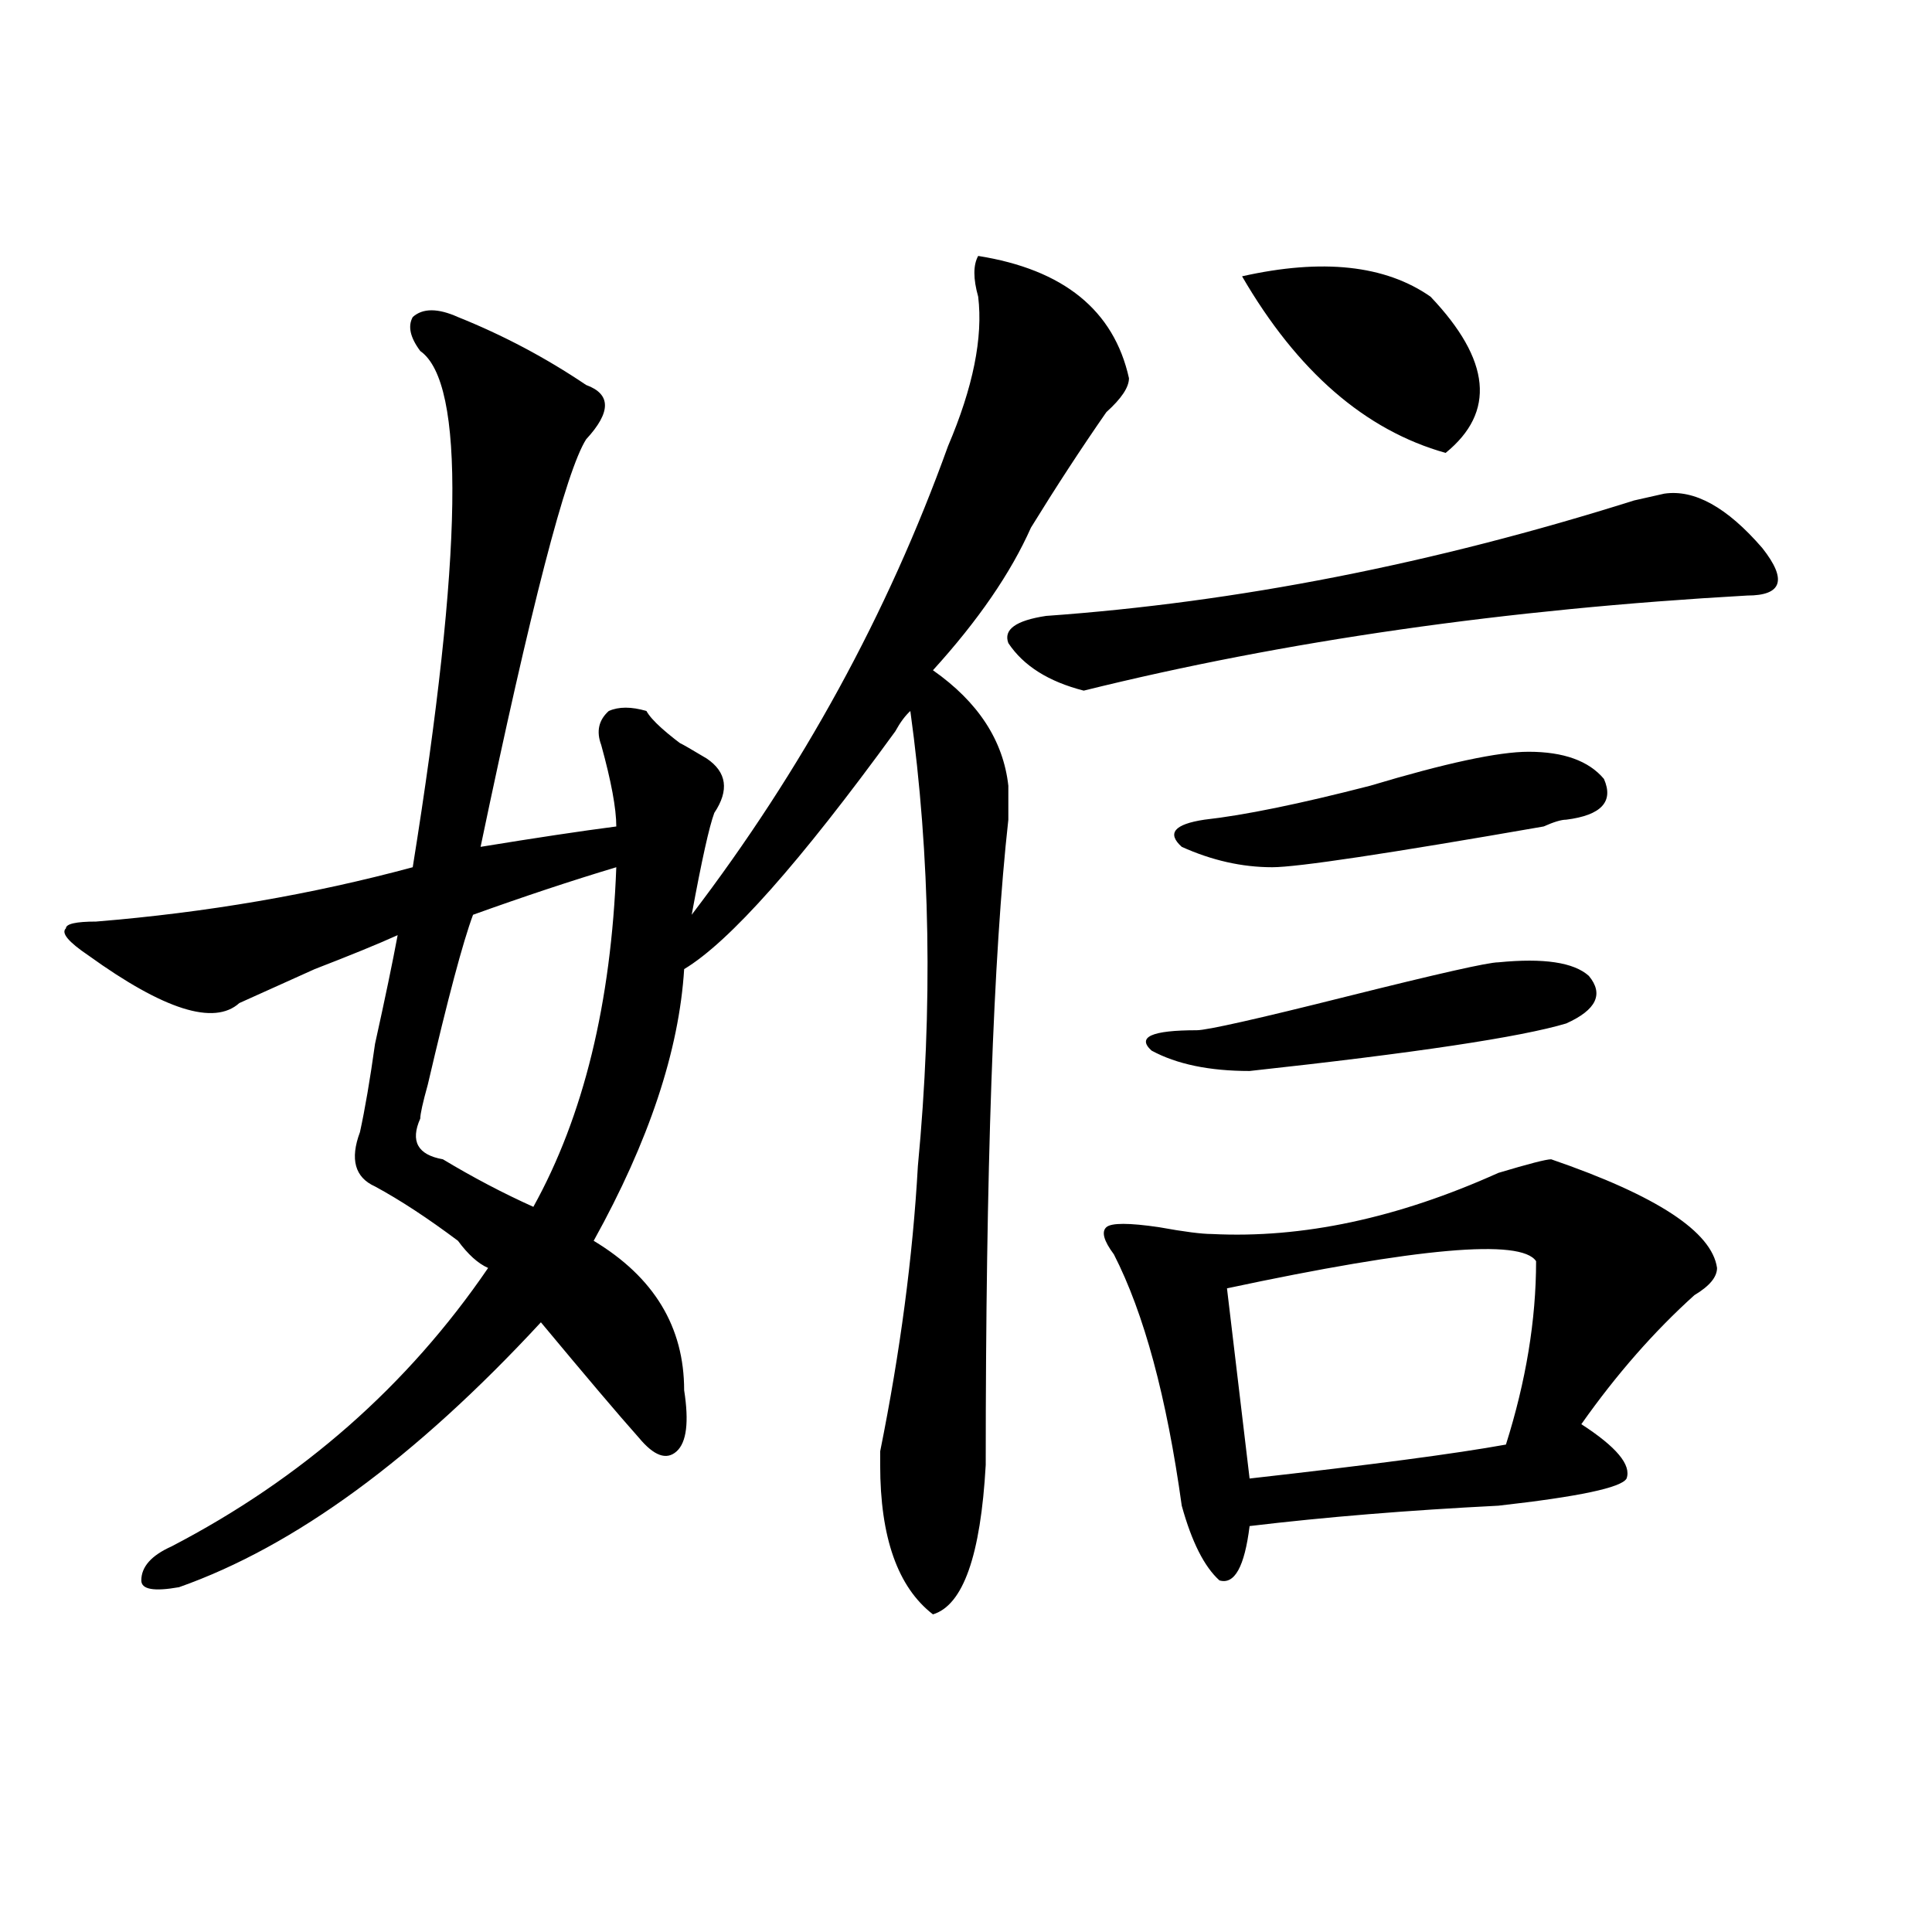<?xml version="1.0" encoding="utf-8"?>
<!-- Generator: Adobe Illustrator 16.0.0, SVG Export Plug-In . SVG Version: 6.00 Build 0)  -->
<!DOCTYPE svg PUBLIC "-//W3C//DTD SVG 1.1//EN" "http://www.w3.org/Graphics/SVG/1.1/DTD/svg11.dtd">
<svg version="1.1" id="图层_1" xmlns="http://www.w3.org/2000/svg" xmlns:xlink="http://www.w3.org/1999/xlink" x="0px" y="0px"
	 width="1000px" height="1000px" viewBox="0 0 1000 1000" enable-background="new 0 0 1000 1000" xml:space="preserve">
<path d="M307.285,642.234c31.219,18.787,46.828,44.55,46.828,77.344c2.562,16.425,1.281,26.972-3.902,31.641
	c-5.243,4.725-11.707,2.362-19.512-7.031c-10.426-11.7-27.316-31.641-50.73-59.766C214.91,754.734,152.473,800.438,92.657,821.531
	c-13.048,2.307-19.512,1.153-19.512-3.516c0-7.031,5.183-12.909,15.609-17.578c67.621-35.156,122.253-83.166,163.898-144.141
	c-5.243-2.307-10.426-7.031-15.609-14.063c-15.609-11.7-29.938-21.094-42.925-28.125c-10.426-4.669-13.048-14.063-7.805-28.125
	c2.561-11.7,5.183-26.916,7.805-45.703c5.183-23.4,9.085-42.188,11.707-56.25c-10.426,4.725-24.755,10.547-42.926,17.578
	c-15.609,7.031-28.658,12.909-39.023,17.578c-13.048,11.756-39.023,3.516-78.047-24.609c-10.426-7.031-14.329-11.7-11.707-14.063
	c0-2.307,5.183-3.516,15.609-3.516c57.194-4.669,111.827-14.063,163.898-28.125c25.975-161.719,27.316-250.763,3.902-267.188
	c-5.244-7.031-6.524-12.854-3.902-17.578c5.183-4.669,12.988-4.669,23.414,0c23.414,9.394,45.487,21.094,66.34,35.156
	c12.988,4.725,12.988,14.063,0,28.125c-10.426,16.425-28.657,86.737-54.633,210.938c28.598-4.669,52.012-8.185,70.242-10.547
	c0-9.338-2.621-23.4-7.805-42.188c-2.621-7.031-1.341-12.854,3.902-17.578c5.184-2.307,11.707-2.307,19.512,0
	c2.562,4.725,10.366,11.756,23.414,21.094c-10.426-7.031-7.805-5.822,7.805,3.516c10.366,7.031,11.707,16.425,3.902,28.125
	c-2.621,7.031-6.523,24.609-11.707,52.734c57.194-74.981,101.461-155.841,132.68-242.578c12.988-30.432,18.171-56.25,15.609-77.344
	c-2.621-9.338-2.621-16.369,0-21.094c44.207,7.031,70.242,28.125,78.047,63.281c0,4.725-3.902,10.547-11.707,17.578
	c-13.048,18.787-26.035,38.672-39.023,59.766c-10.426,23.456-27.316,48.065-50.73,73.828c23.414,16.425,36.402,36.365,39.023,59.766
	c0,2.362,0,8.24,0,17.578c-7.805,70.313-11.707,181.659-11.707,333.984c-2.621,46.856-11.707,72.619-27.316,77.344
	c-18.23-14.063-27.316-39.825-27.316-77.344v-7.031c10.366-51.525,16.891-100.744,19.512-147.656
	c7.805-82.013,6.464-160.51-3.902-235.547c-2.621,2.362-5.243,5.878-7.805,10.547c-49.449,68.006-85.852,108.984-109.266,123.047
	C351.492,543.797,335.883,590.709,307.285,642.234z M318.992,448.875c-23.414,7.031-48.169,15.271-74.145,24.609
	c-5.243,14.063-13.048,43.396-23.414,87.891c-2.622,9.394-3.902,15.271-3.902,17.578c-5.244,11.756-1.341,18.787,11.707,21.094
	c15.609,9.394,31.218,17.578,46.828,24.609C302.042,577.8,316.371,519.188,318.992,448.875z M912.148,283.641
	c12.988,16.425,10.366,24.609-7.805,24.609c-124.875,7.031-239.384,23.456-343.406,49.219c-18.23-4.669-31.219-12.854-39.023-24.609
	c-2.621-7.031,3.902-11.7,19.512-14.063c98.84-7.031,200.301-26.916,304.383-59.766l15.609-3.516
	C877.027,253.209,893.918,262.547,912.148,283.641z M802.883,600.047c54.633,18.787,83.23,37.519,85.852,56.25
	c0,4.725-3.902,9.394-11.707,14.063c-20.853,18.787-40.364,41.034-58.535,66.797c18.171,11.756,25.976,21.094,23.414,28.125
	c-2.621,4.725-24.755,9.394-66.34,14.063c-46.828,2.362-89.754,5.878-128.777,10.547c-2.621,21.094-7.805,30.432-15.609,28.125
	c-7.805-7.031-14.328-19.885-19.512-38.672c-7.805-56.25-19.512-99.591-35.121-130.078c-5.243-7.031-6.523-11.7-3.902-14.063
	c2.562-2.307,11.707-2.307,27.316,0c12.988,2.362,22.073,3.516,27.316,3.516c46.828,2.362,96.218-8.185,148.289-31.641
	C791.176,602.409,800.262,600.047,802.883,600.047z M775.566,498.094c23.414-2.307,39.023,0,46.828,7.031
	c7.805,9.394,3.902,17.578-11.707,24.609c-23.414,7.031-78.047,15.271-163.898,24.609c-20.853,0-37.742-3.516-50.73-10.547
	c-7.805-7.031,0-10.547,23.414-10.547c5.184,0,31.219-5.822,78.047-17.578C744.348,503.972,770.323,498.094,775.566,498.094z
	 M791.176,389.109c18.171,0,31.219,4.725,39.023,14.063c5.184,11.756-1.341,18.787-19.512,21.094c-2.621,0-6.523,1.209-11.707,3.516
	c-80.668,14.063-127.496,21.094-140.484,21.094c-15.609,0-31.219-3.516-46.828-10.547c-7.805-7.031-3.902-11.7,11.707-14.063
	c20.793-2.307,49.39-8.185,85.852-17.578C748.25,394.987,775.566,389.109,791.176,389.109z M795.078,652.781
	c-7.805-11.7-61.156-7.031-159.996,14.063l11.707,98.438c62.438-7.031,106.645-12.854,132.68-17.578
	C789.835,714.909,795.078,683.269,795.078,652.781z M642.887,143.016c41.585-9.338,74.145-5.822,97.559,10.547
	c31.219,32.85,33.78,59.766,7.805,80.859C706.605,222.722,671.484,192.234,642.887,143.016z"/>
</svg>
